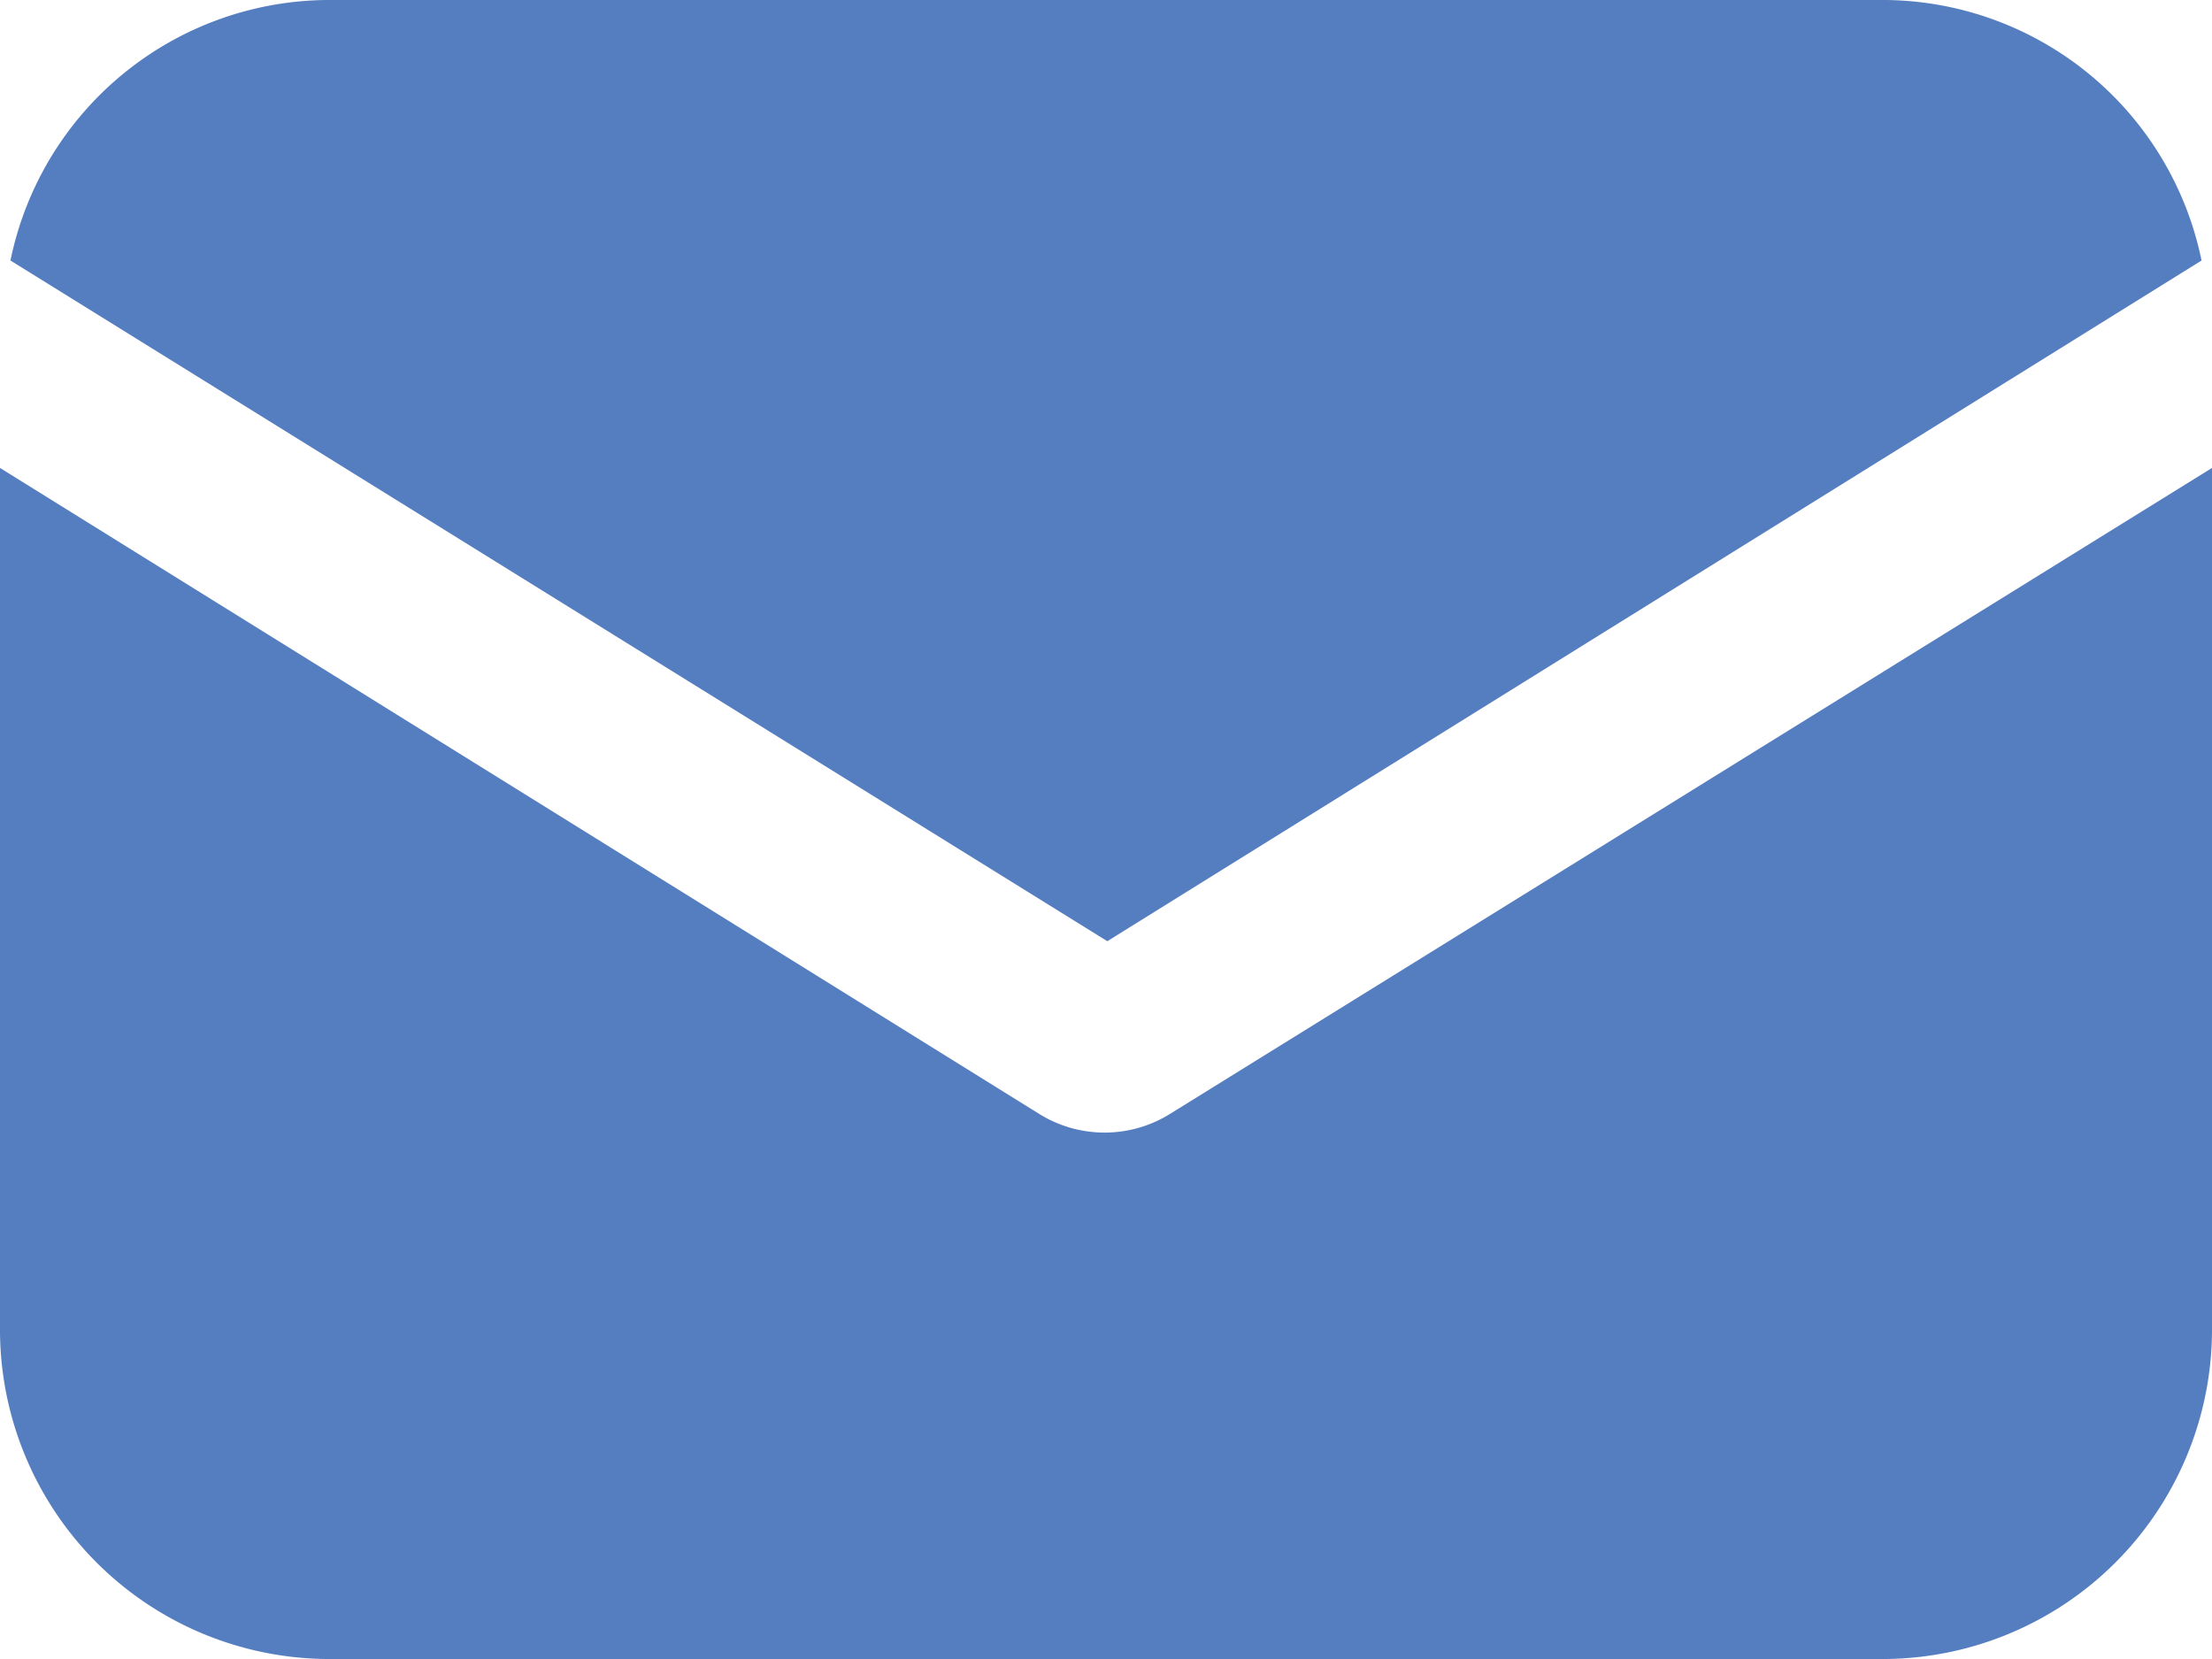 <svg xmlns="http://www.w3.org/2000/svg" width="22" height="16.5" viewBox="0 0 22 16.5"><g data-name="グループ 4856" fill="#557ec0"><path data-name="パス 14651" d="M11.636 11.079a1.232 1.232 0 0 1-1.3 0L0 4.654v8.541A3.278 3.278 0 0 0 3.247 16.5h15.506A3.278 3.278 0 0 0 22 13.195V4.654Z"/><path data-name="パス 14652" d="M18.756 0H3.247A3.242 3.242 0 0 0 .104 2.591l10.909 6.77 10.883-6.77A3.242 3.242 0 0 0 18.756 0"/></g></svg>